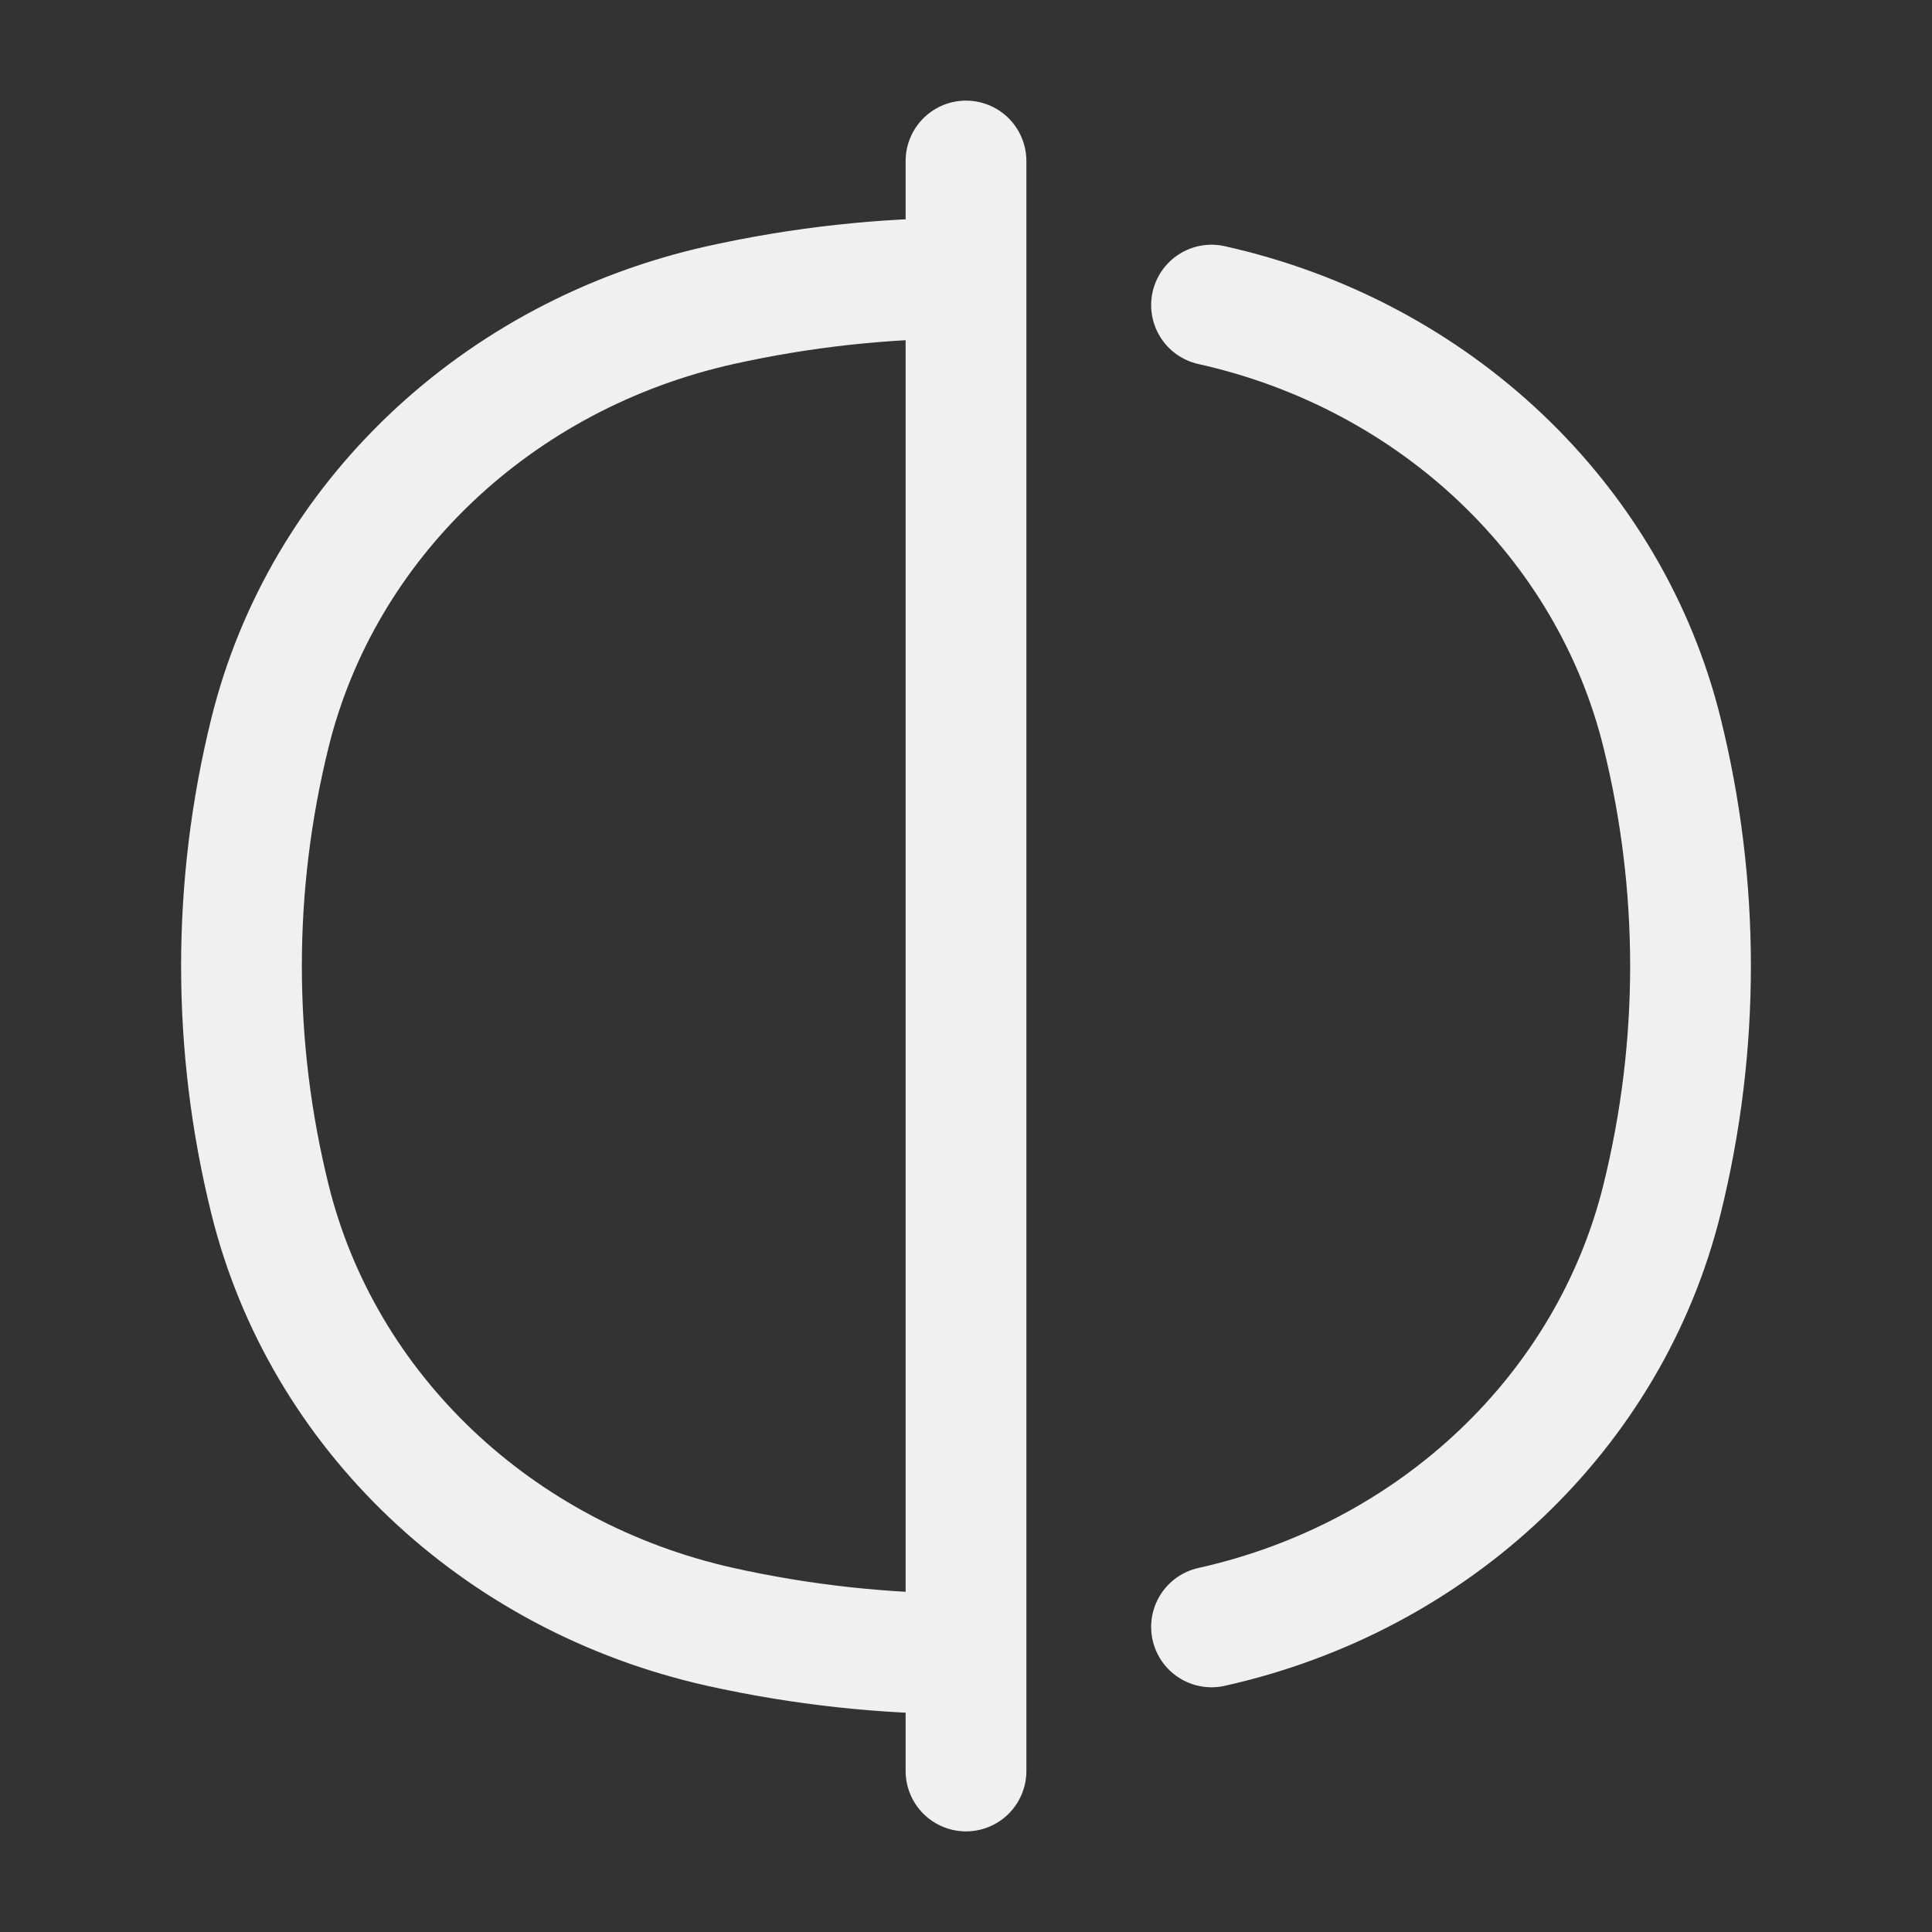 <svg width="24" height="24" viewBox="0 0 24 24" fill="none" xmlns="http://www.w3.org/2000/svg">
<rect x="0" y="0" width="24" height="24" fill="#333333" stroke="none"/>
<g id="Icon/&#208;&#161;ompare">
<path id="Vector" d="M12 2L12 22M15.05 20.21C17.827 19.591 19.996 17.532 20.647 14.895C21.118 12.991 21.118 11.009 20.647 9.105C19.996 6.468 17.827 4.409 15.05 3.79M12 3.455C10.977 3.455 9.953 3.567 8.95 3.79C6.173 4.409 4.004 6.468 3.353 9.105C2.882 11.009 2.882 12.991 3.353 14.895C4.004 17.532 6.173 19.591 8.95 20.21C9.953 20.433 10.977 20.545 12 20.545" stroke="#F0F0F0" stroke-width="1.5" stroke-linecap="round"/>
</g>
</svg>
